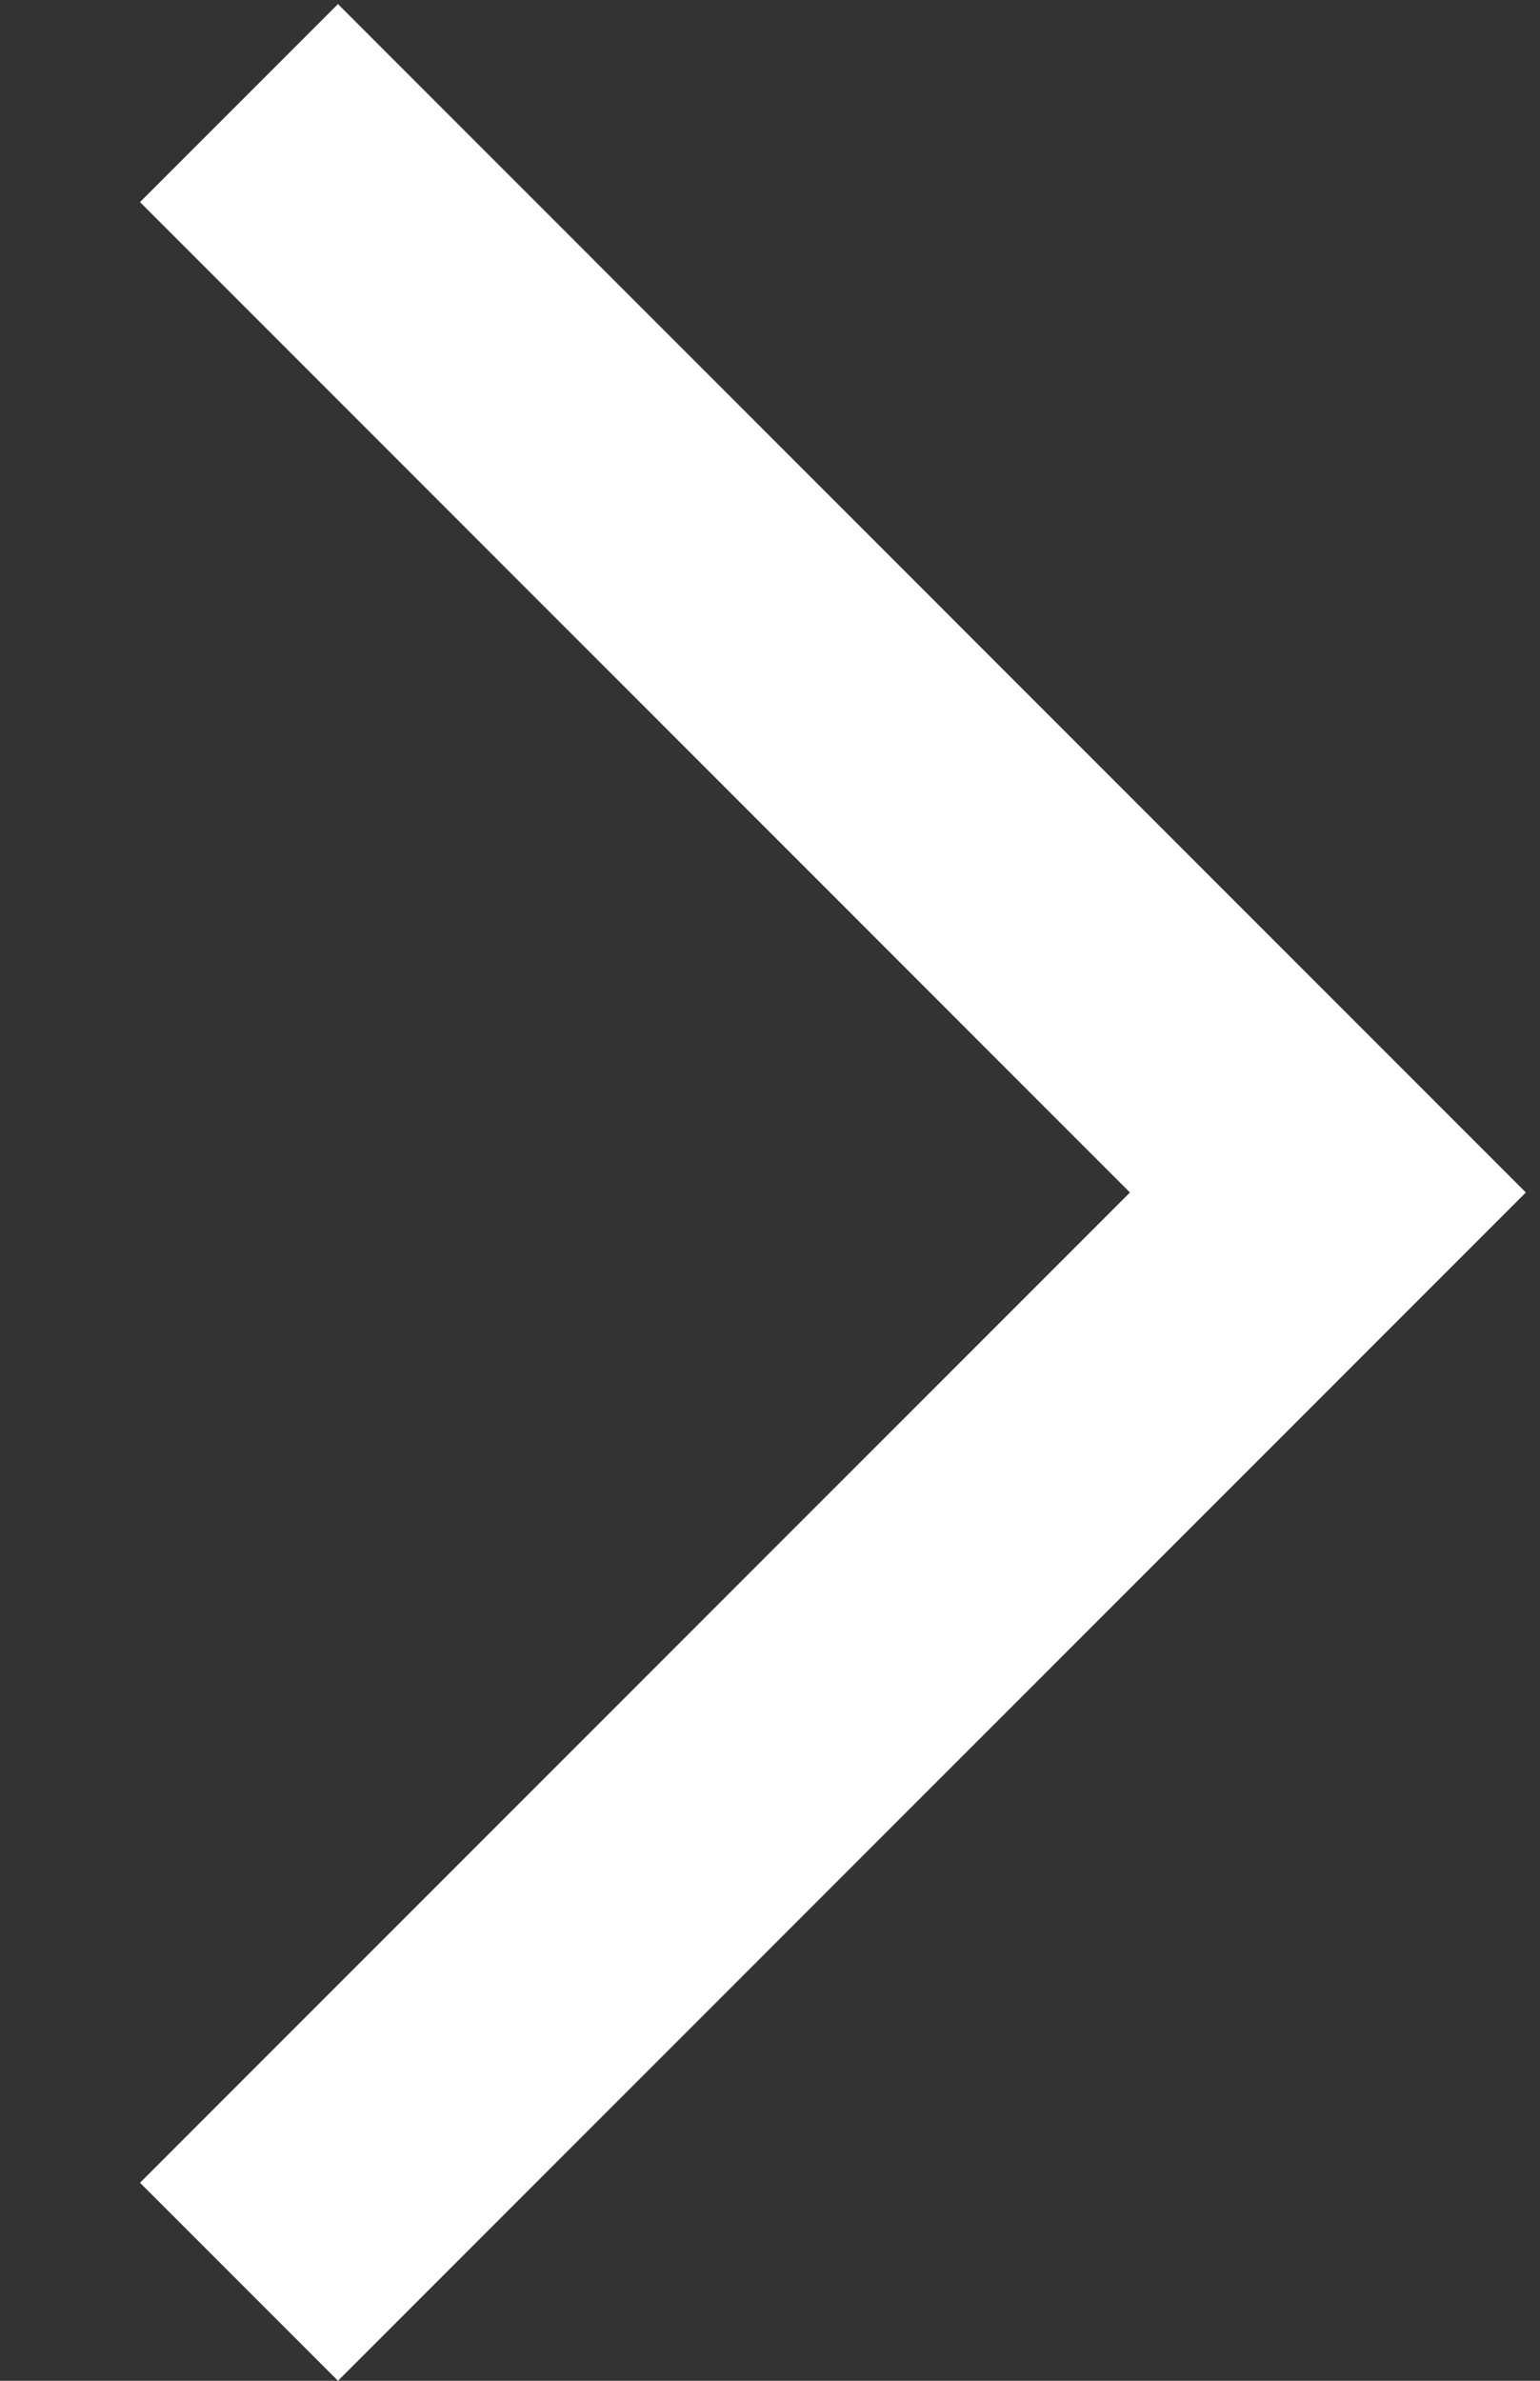 <svg version="1.1" id="Layer_1" xmlns="http://www.w3.org/2000/svg" xmlns:xlink="http://www.w3.org/1999/xlink" x="0px" y="0px" width="11px" height="17px" viewBox="0 0 11 17" enable-background="new 0 0 11 17" xml:space="preserve"><rect x="0" y="0" width="11" height="17" fill="#333333" stroke="none"/><polygon fill="#FFFFFF" points="2.414,17 1,15.586 8.071,8.515 1,1.443 2.414,0.029 10.899,8.515" /></svg>